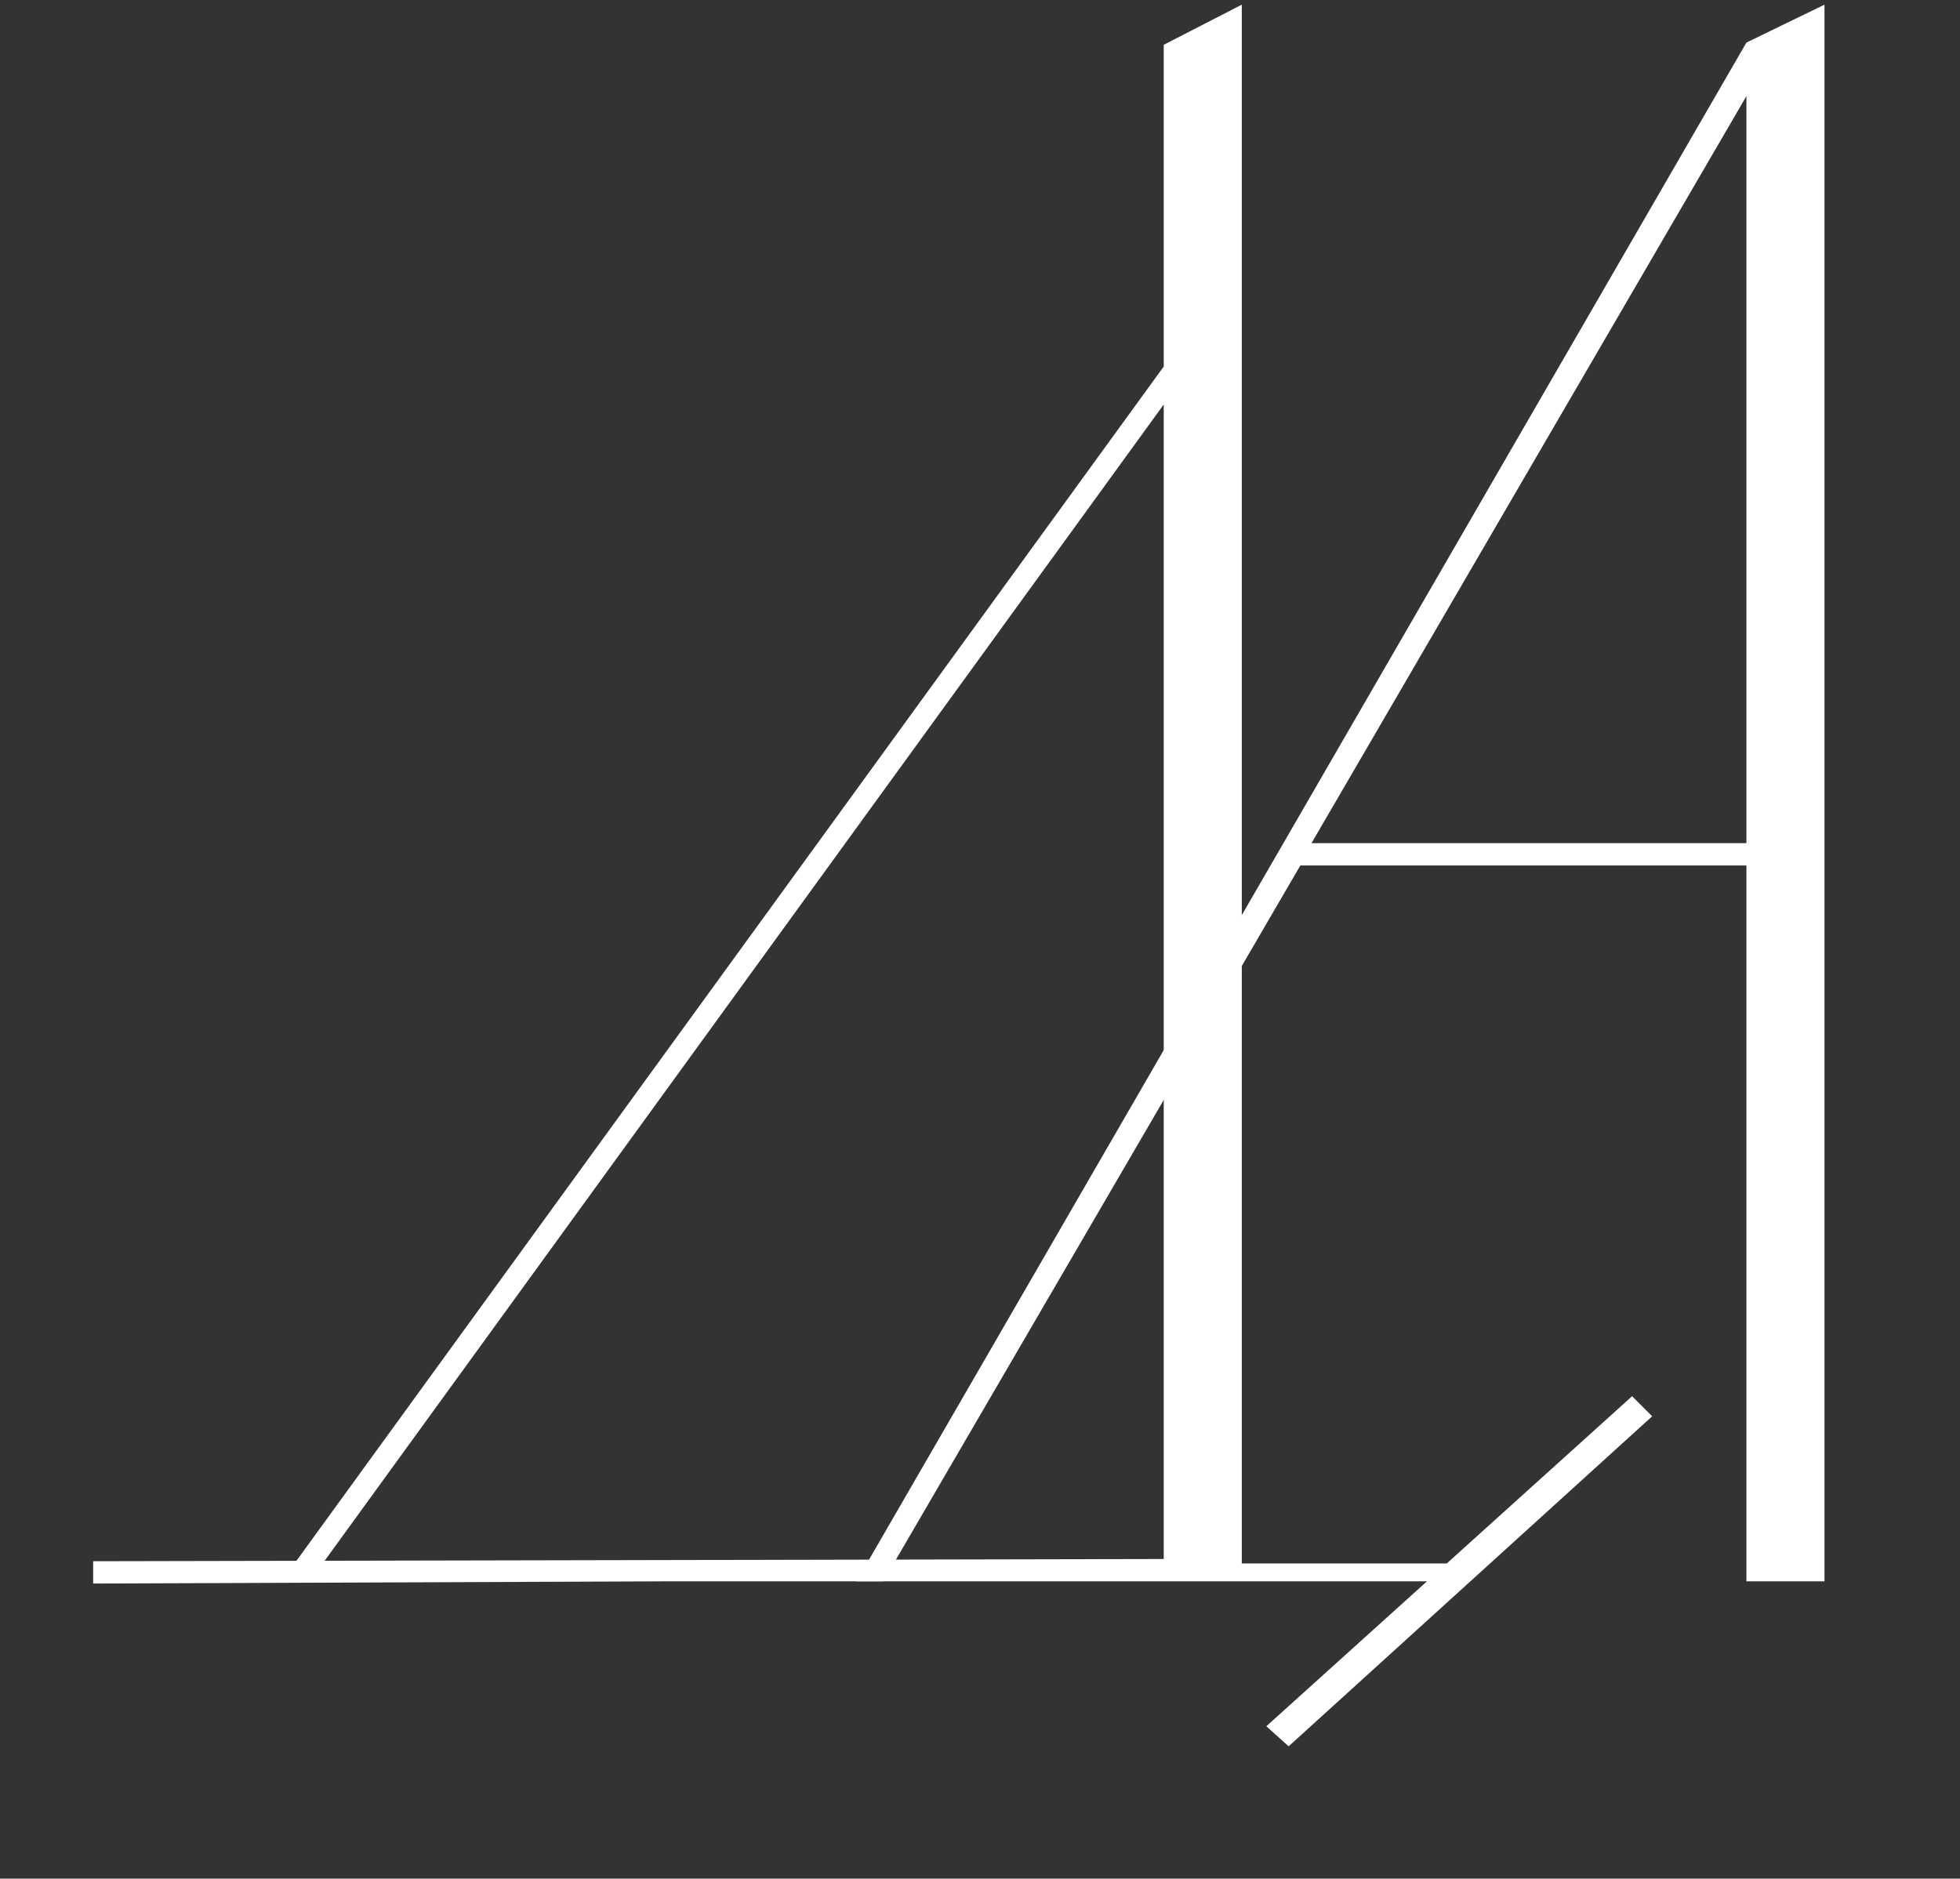 <?xml version="1.0" encoding="UTF-8"?> <svg xmlns="http://www.w3.org/2000/svg" width="290" height="278" viewBox="0 0 290 278" fill="none"><rect x="0" y="0" width="290" height="278" fill="#333333" stroke="none"/><path d="M216.075 231.36V234H99.585L13.785 234.33V231.03L172.185 230.7V6.63L183.735 0.69V231.36H216.075ZM46.785 232.68L43.815 231.03L174.165 51.51L176.805 53.49L46.785 232.68ZM244.455 209.58L190.665 258.42L187.365 255.45L241.485 206.61L244.455 209.58Z" fill="white"></path><path d="M126.729 234L258.399 6.3L269.949 0.69V234H258.399V128.07H192.399L130.689 234H126.729ZM194.049 124.77H258.399V14.22L194.049 124.77Z" fill="white"></path></svg> 
